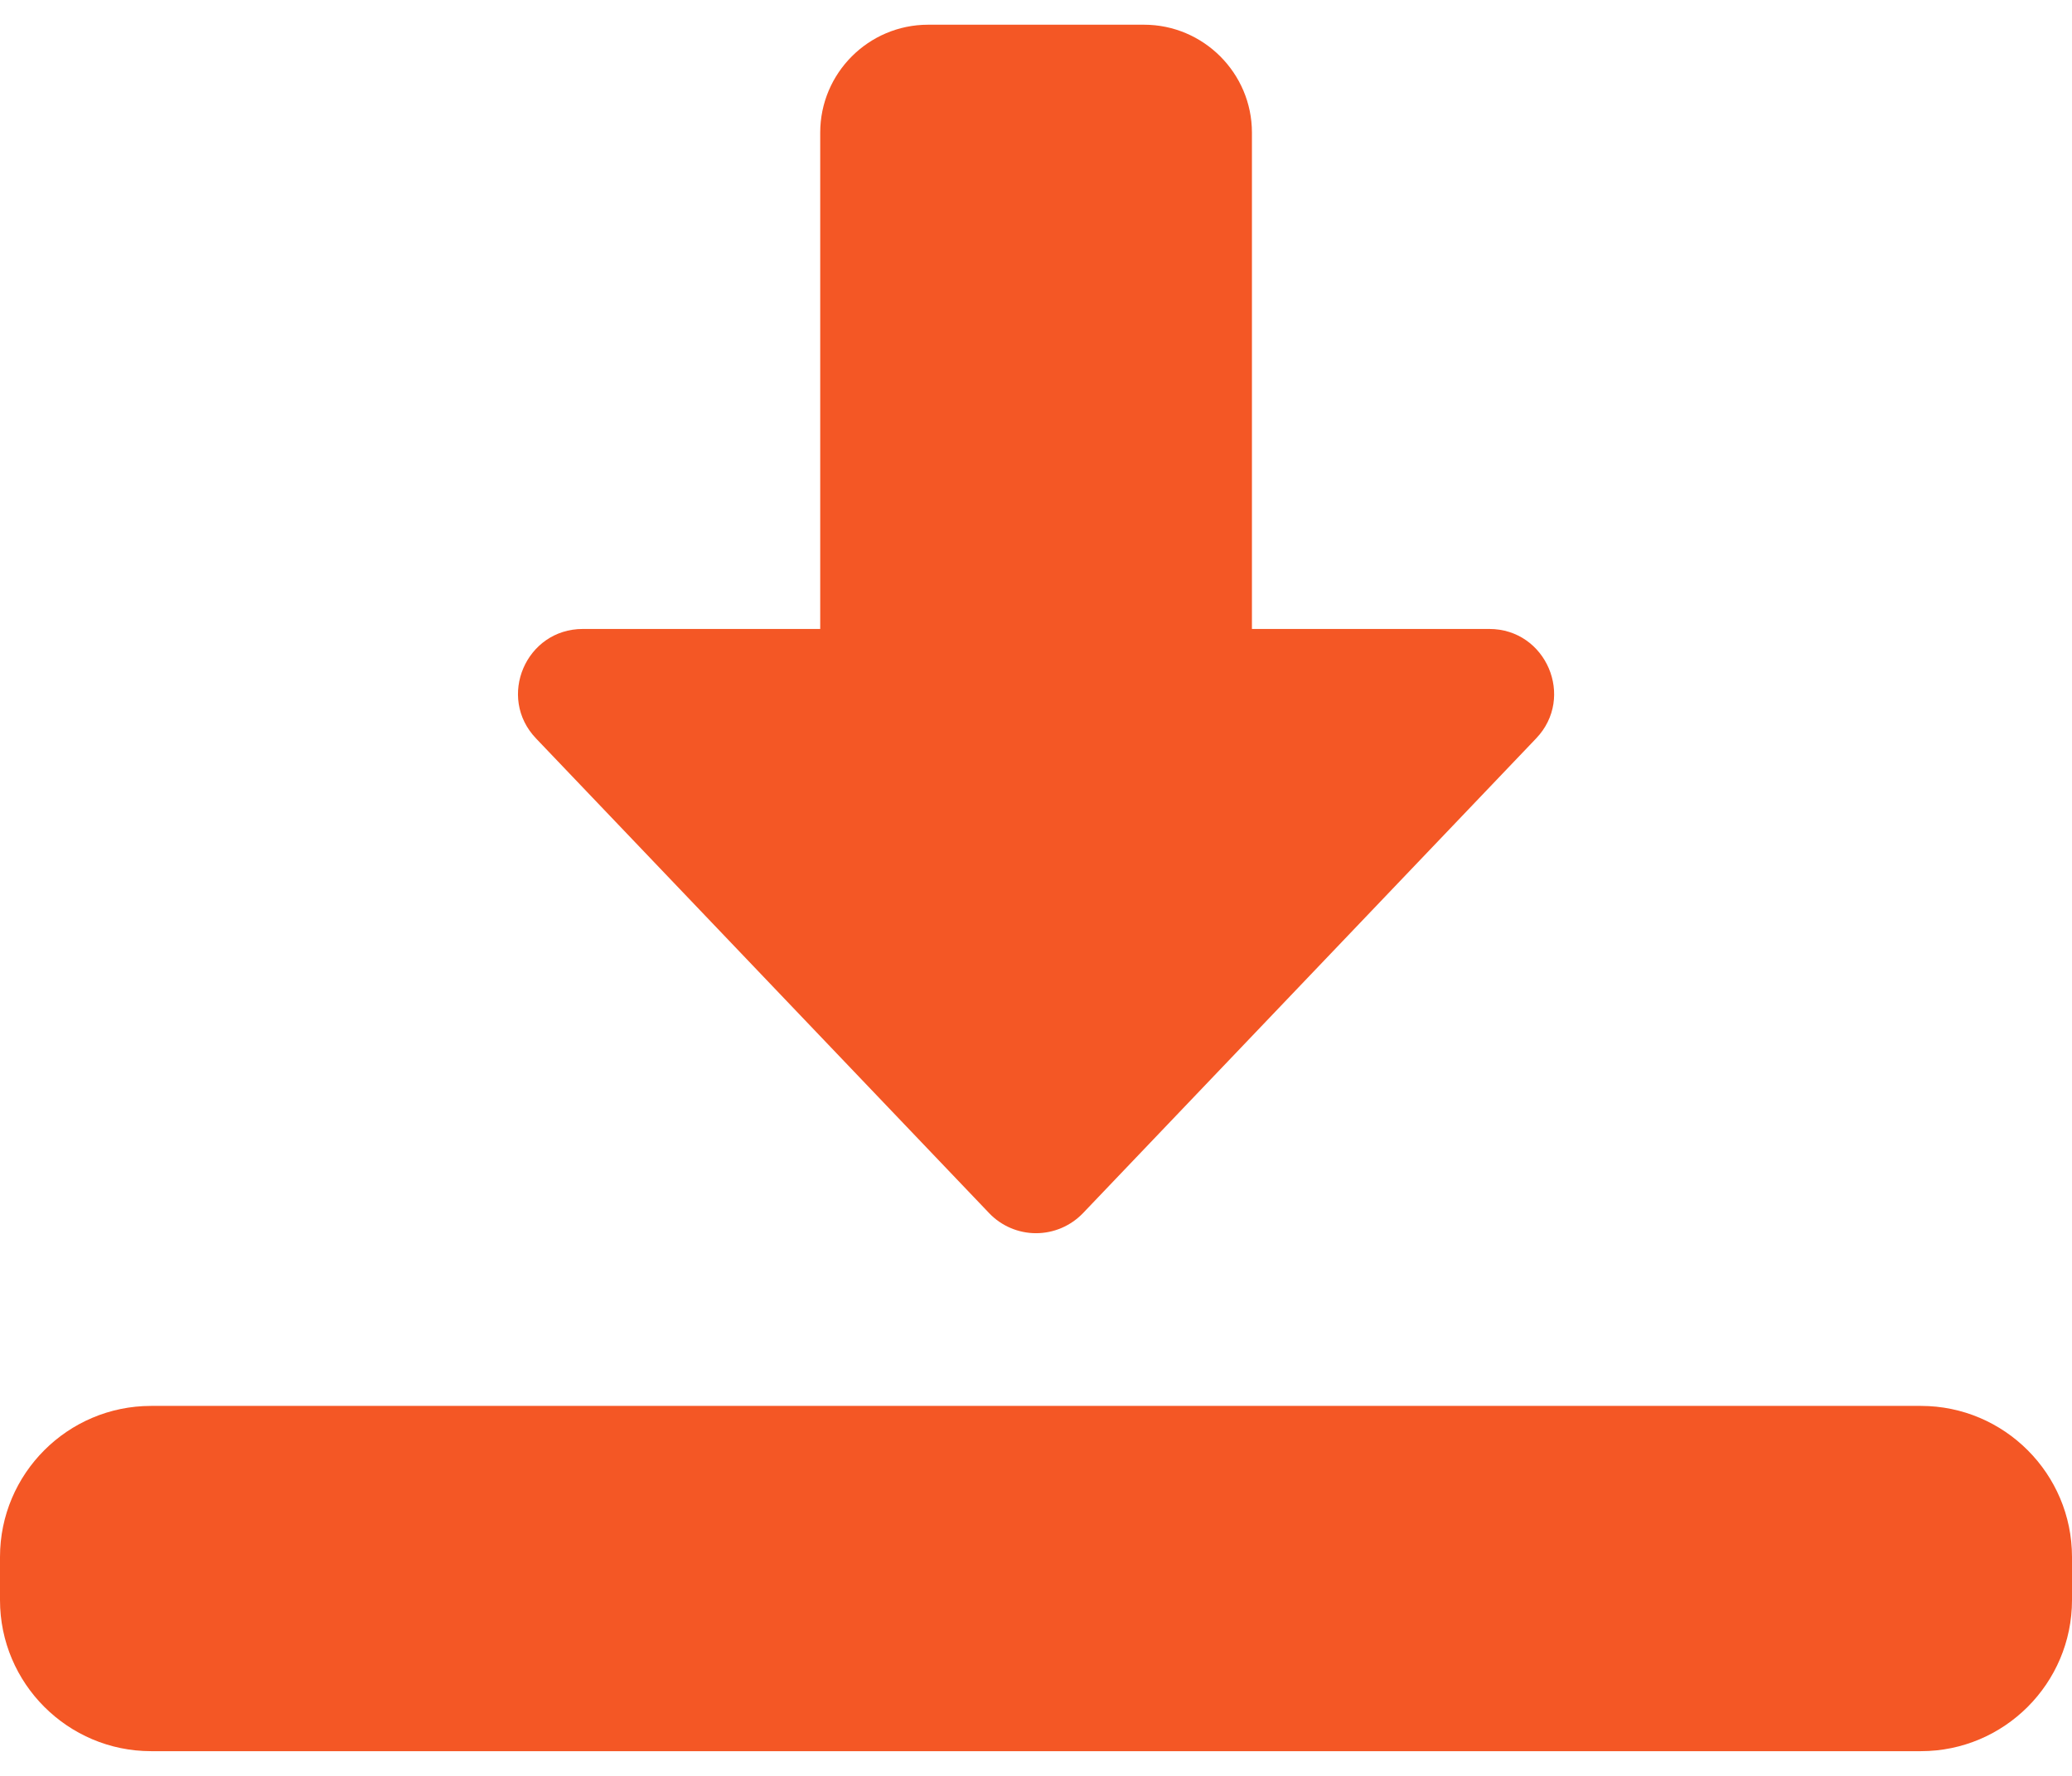 <svg width="14" height="12" viewBox="0 0 14 12" fill="none" xmlns="http://www.w3.org/2000/svg">
<g id="Group 714">
<path id="Vector" d="M7 8.333C6.881 8.333 6.766 8.284 6.684 8.198L3.622 4.99C3.356 4.712 3.553 4.25 3.938 4.25H5.542V0.896C5.542 0.494 5.869 0.167 6.271 0.167H7.73C8.131 0.167 8.459 0.494 8.459 0.896V4.25H10.063C10.447 4.25 10.645 4.712 10.379 4.99L7.317 8.198C7.234 8.284 7.12 8.333 7 8.333Z" fill="#F45725"/>
<path id="Vector_2" d="M12.979 11.833H1.021C0.458 11.833 0 11.375 0 10.812V10.521C0 9.958 0.458 9.5 1.021 9.5H12.979C13.542 9.5 14 9.958 14 10.521V10.812C14 11.375 13.542 11.833 12.979 11.833Z" fill="#F45725"/>
</g>
</svg>
